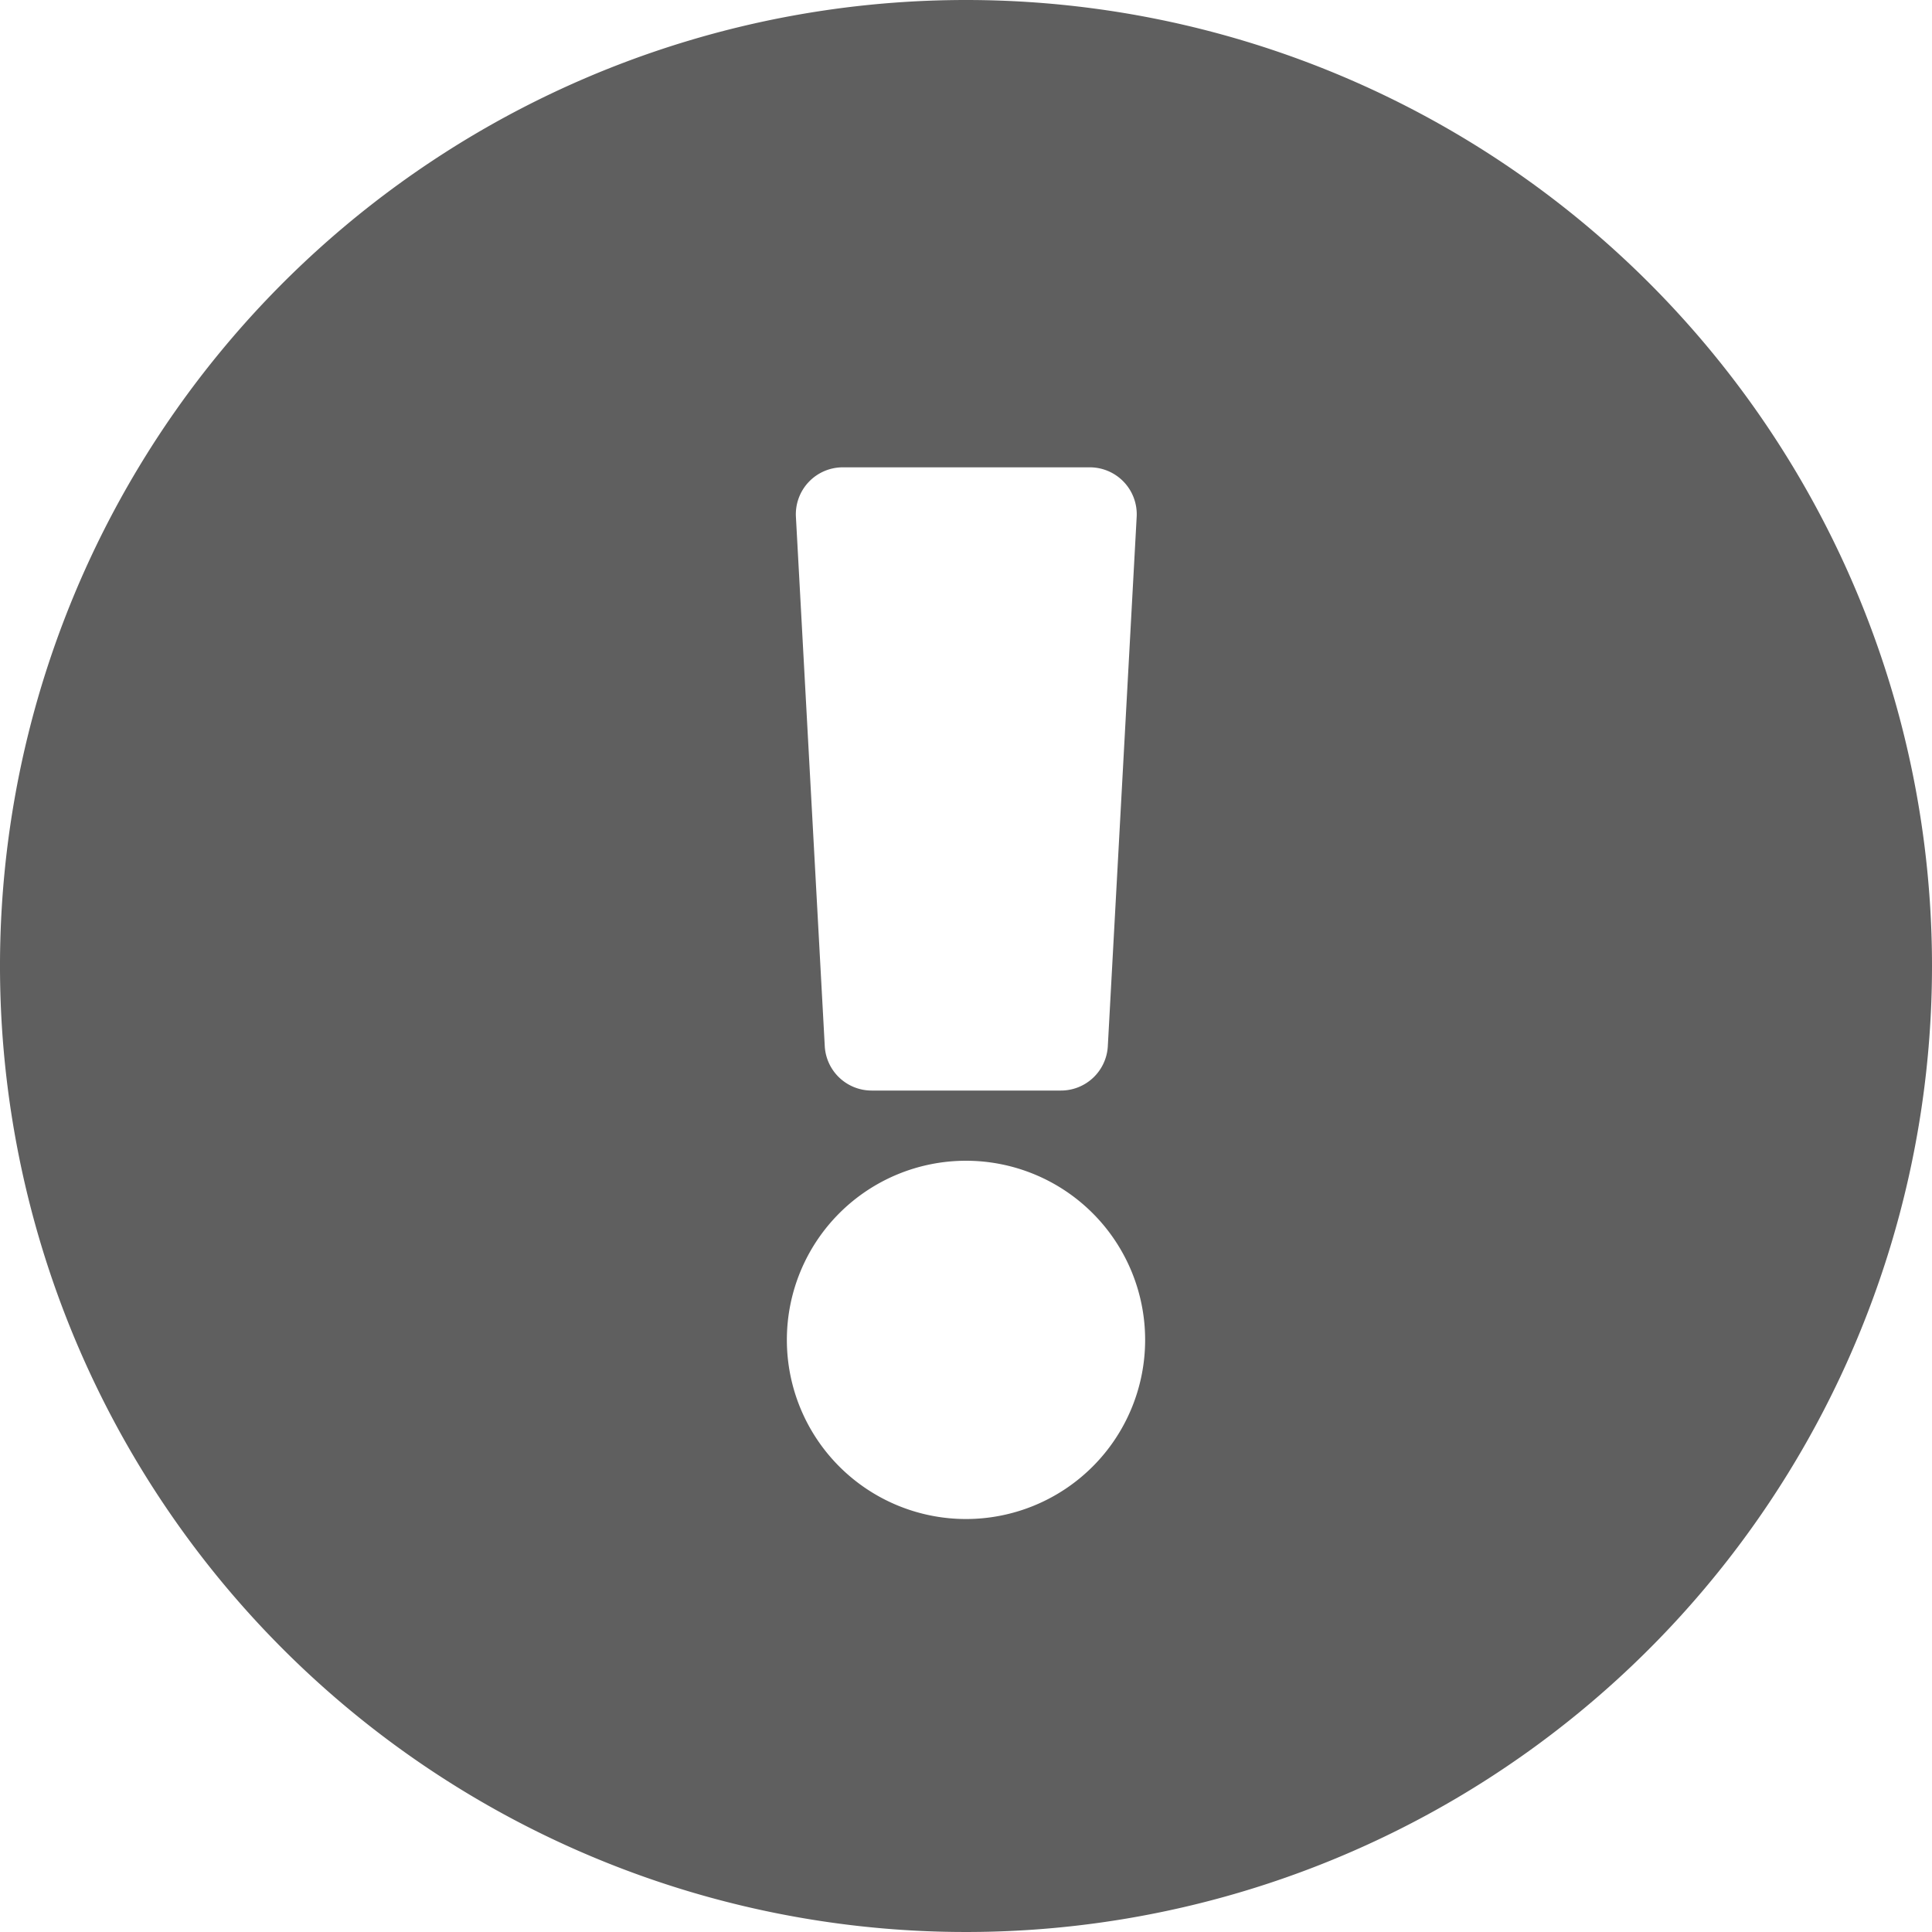 <svg xmlns="http://www.w3.org/2000/svg" width="16.458" height="16.458" viewBox="0 0 16.458 16.458">
  <defs>
    <style>
      .cls-1 {
        fill: #5f5f5f;
      }
    </style>
  </defs>
  <path id="Icon_awesome-exclamation-circle" data-name="Icon awesome-exclamation-circle" class="cls-1" d="M17.021,8.792A8.229,8.229,0,1,1,8.792.563,8.229,8.229,0,0,1,17.021,8.792ZM8.792,10.451a1.526,1.526,0,1,0,1.526,1.526A1.526,1.526,0,0,0,8.792,10.451ZM7.343,4.964l.246,4.513a.4.4,0,0,0,.4.376H9.6a.4.4,0,0,0,.4-.376l.246-4.513a.4.4,0,0,0-.4-.42H7.74A.4.4,0,0,0,7.343,4.964Z" transform="translate(-0.563 -0.563)"/>
</svg>
